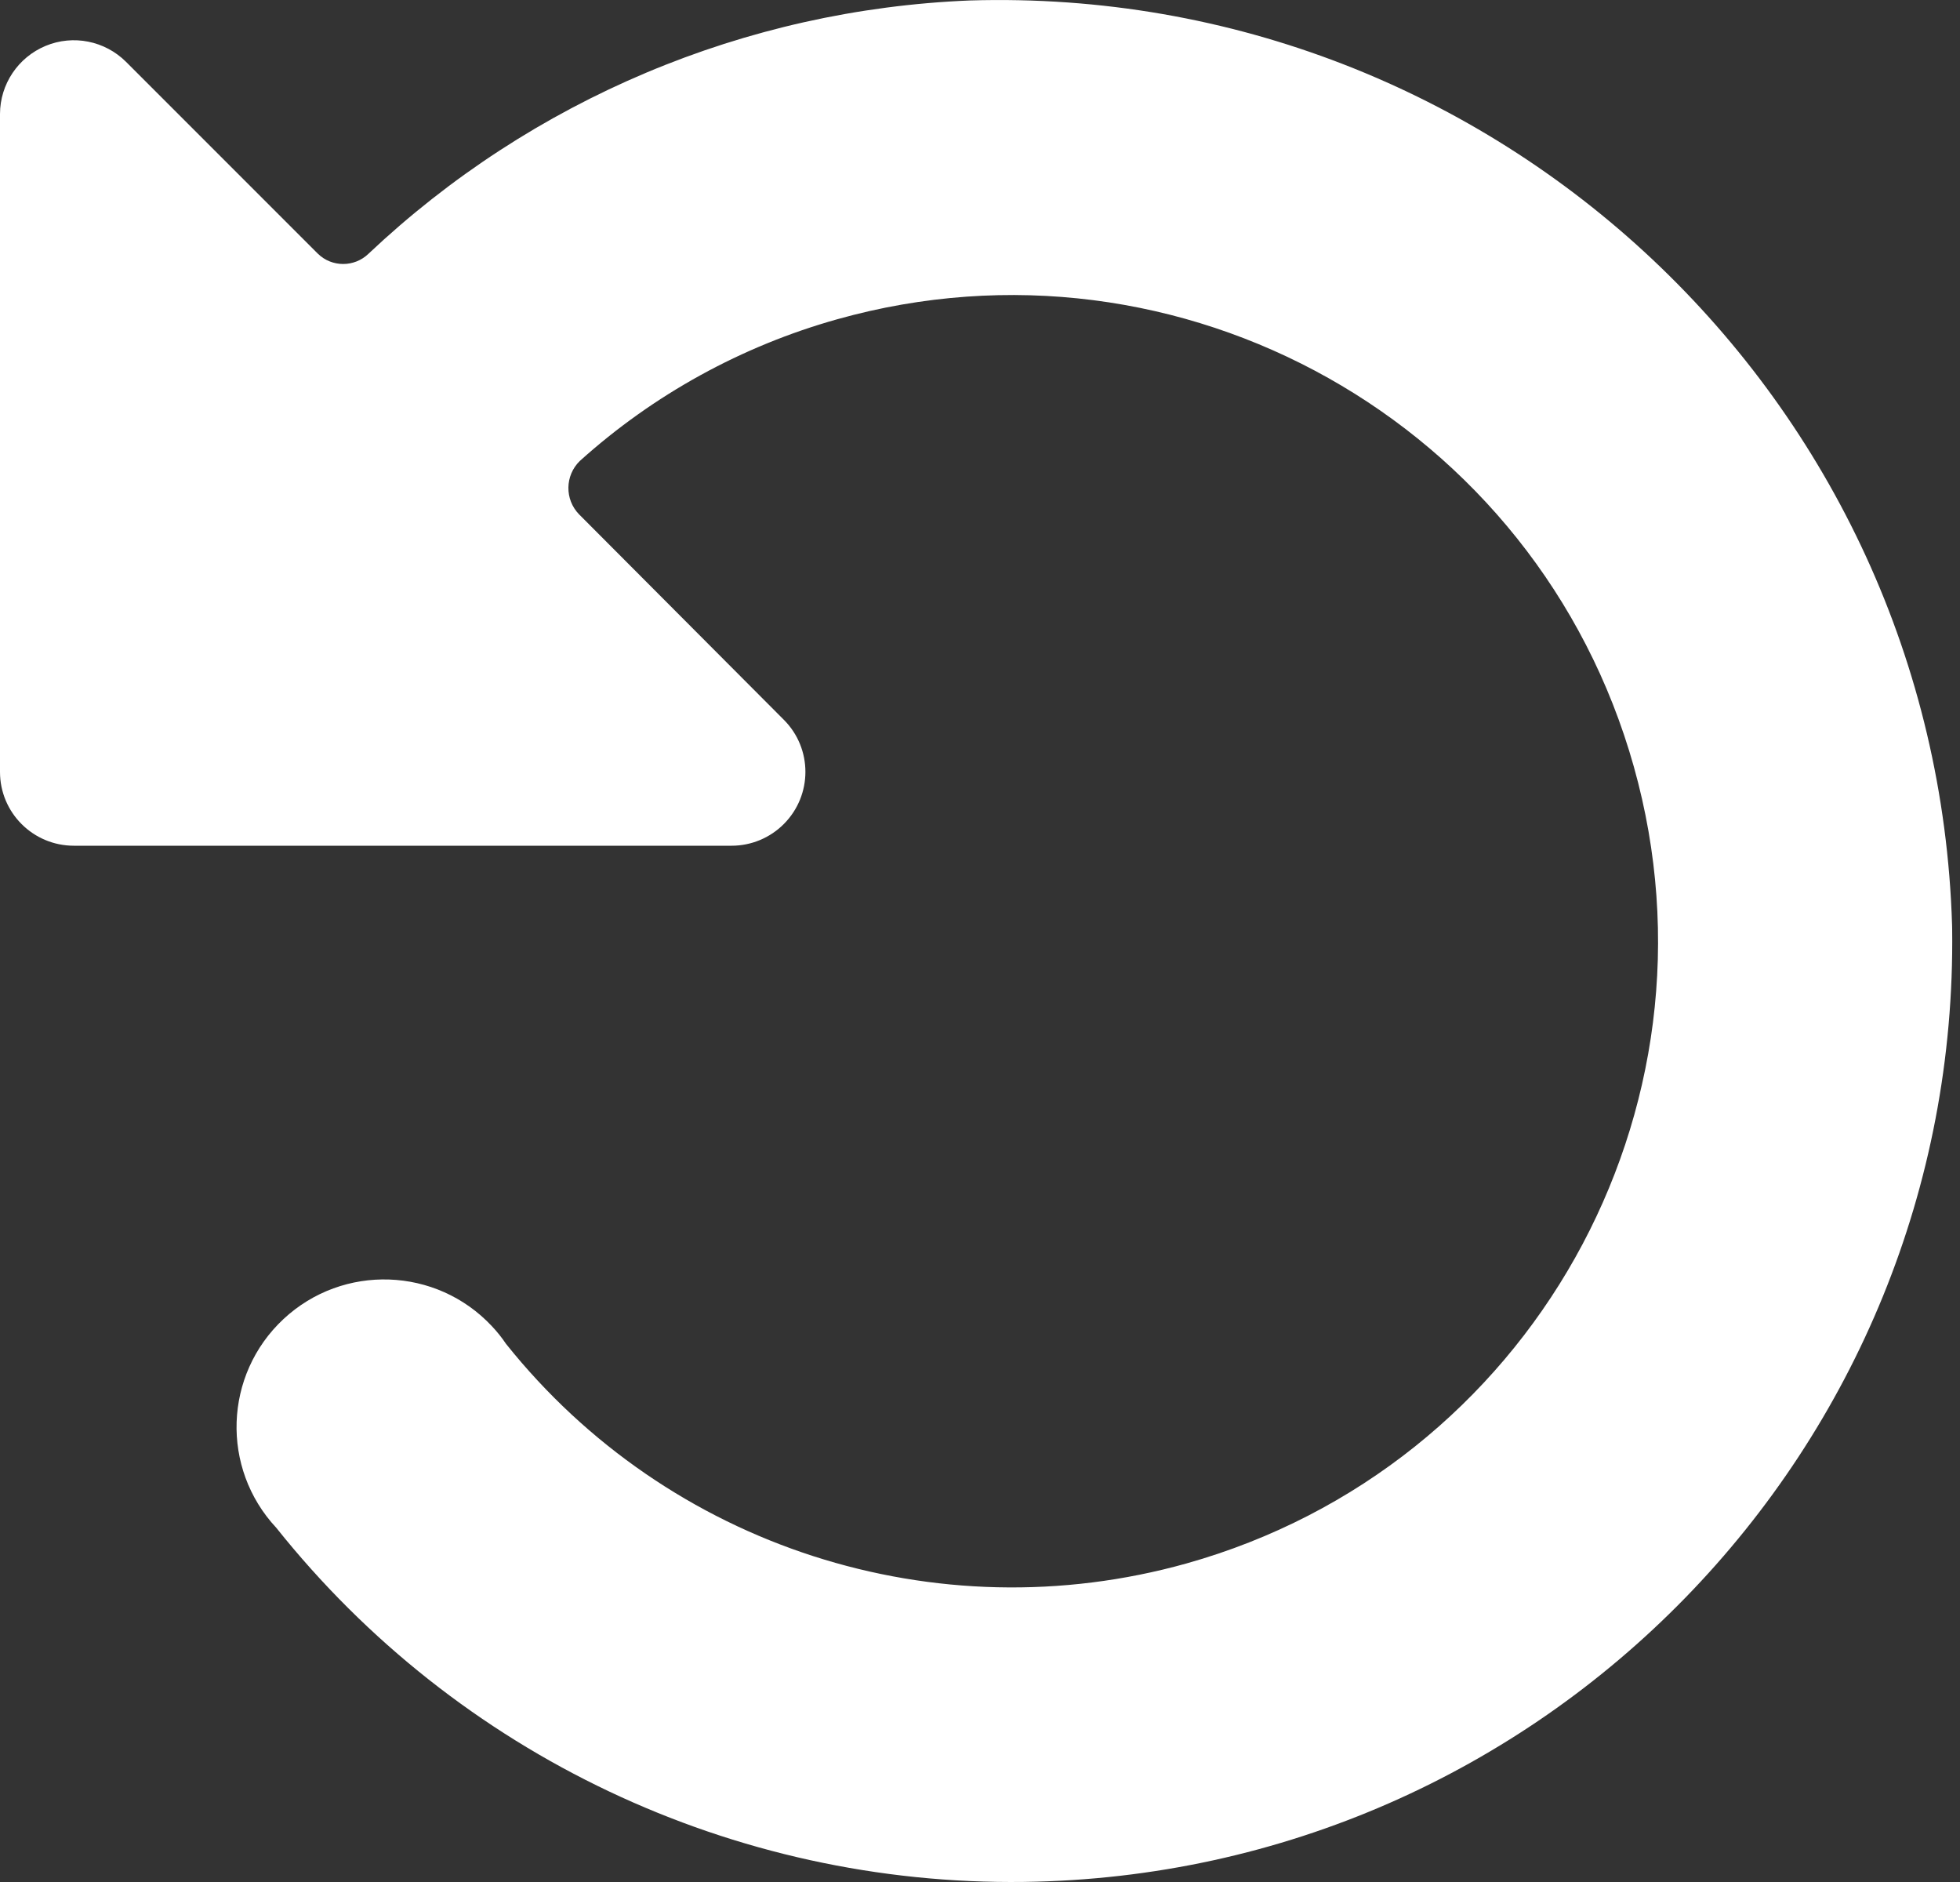 <?xml version="1.0" encoding="utf-8"?>
<svg width="25px" height="24px" viewbox="0 0 25 24" version="1.1" xmlns:xlink="http://www.w3.org/1999/xlink" xmlns="http://www.w3.org/2000/svg">
  <rect width="100%" height="100%" fill="#333333" stroke="none"/>
  <path d="M24.319 0.585L24.319 0.585C23.967 0.439 23.563 0.52 23.293 0.789L20.846 3.236L20.846 3.236C20.667 3.41 20.381 3.41 20.201 3.236L20.201 3.236C18.117 1.269 15.393 0.122 12.531 0.006L12.531 0.006C5.815 -0.197 0.205 5.083 0.002 11.799C0.002 11.815 0.001 11.831 0.001 11.847L0.001 11.847C-0.085 18.472 5.216 23.913 11.841 23.999C15.546 24.047 19.067 22.38 21.377 19.483L21.377 19.483C22.087 18.723 22.046 17.532 21.286 16.822C20.526 16.113 19.335 16.154 18.626 16.913C18.56 16.983 18.5 17.058 18.447 17.137L18.447 17.137C16.378 19.728 12.961 20.831 9.768 19.938L9.768 19.938C5.386 18.708 2.831 14.159 4.061 9.778C5.291 5.396 9.84 2.841 14.221 4.071C15.44 4.413 16.564 5.031 17.505 5.878L17.505 5.878C17.696 6.064 17.7 6.369 17.515 6.559C17.512 6.563 17.509 6.566 17.505 6.569L14.904 9.178L14.904 9.178C14.536 9.545 14.536 10.14 14.903 10.508C15.079 10.685 15.319 10.785 15.569 10.785L23.959 10.785L23.959 10.785C24.479 10.785 24.901 10.364 24.901 9.844L24.901 1.453L24.901 1.453C24.9 1.073 24.67 0.731 24.319 0.585L24.319 0.585Z" transform="matrix(-1 0 0 1 24.901 0)" id="Path" fill="#FFFFFF" stroke="none" />
</svg>